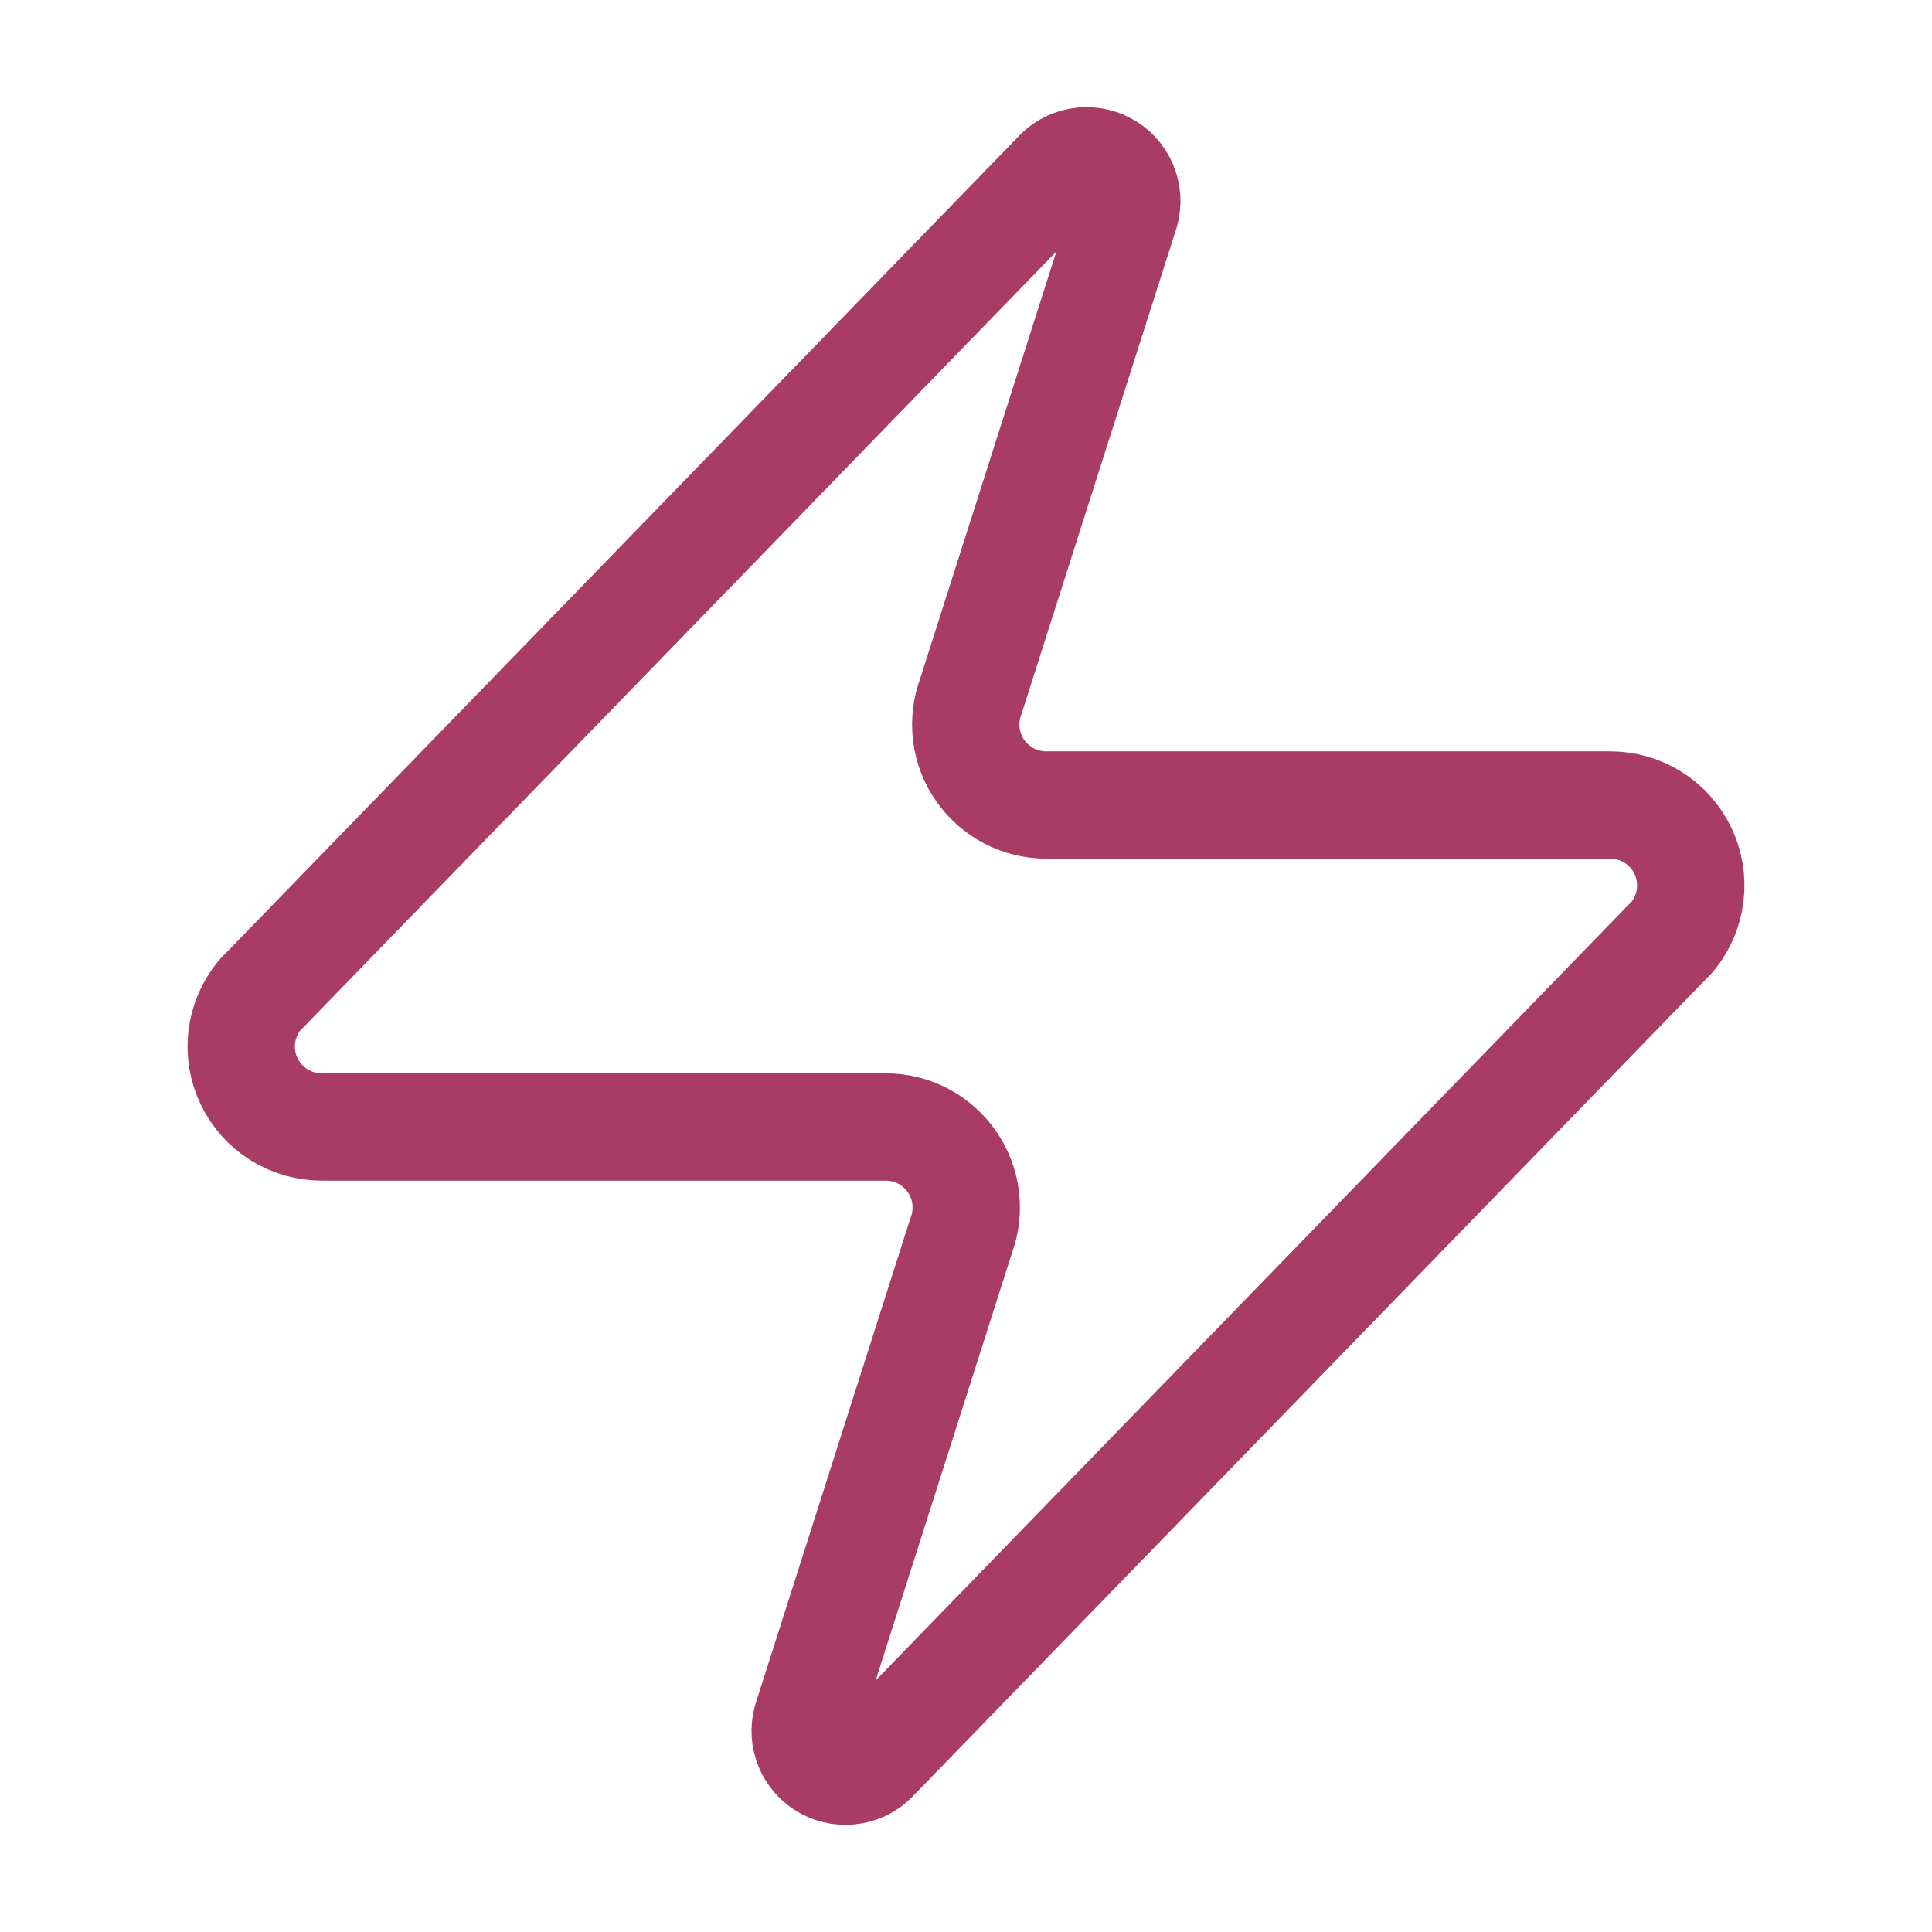 <svg width="36" height="36" viewBox="0 0 36 36" fill="none" xmlns="http://www.w3.org/2000/svg">
<path d="M6 21C5.716 21.001 5.438 20.921 5.197 20.77C4.957 20.62 4.764 20.404 4.642 20.148C4.519 19.891 4.472 19.606 4.505 19.324C4.539 19.042 4.651 18.775 4.83 18.555L19.68 3.255C19.791 3.126 19.943 3.04 20.11 3.009C20.278 2.978 20.451 3.005 20.601 3.085C20.751 3.165 20.869 3.294 20.936 3.45C21.003 3.606 21.015 3.781 20.97 3.945L18.09 12.975C18.005 13.202 17.977 13.447 18.007 13.688C18.037 13.928 18.125 14.158 18.264 14.357C18.403 14.556 18.588 14.719 18.803 14.831C19.018 14.943 19.257 15.001 19.5 15H30C30.284 14.999 30.562 15.079 30.803 15.229C31.043 15.38 31.236 15.597 31.358 15.852C31.481 16.109 31.528 16.394 31.495 16.676C31.461 16.958 31.349 17.225 31.17 17.445L16.32 32.745C16.209 32.874 16.057 32.961 15.889 32.991C15.722 33.022 15.549 32.995 15.399 32.915C15.249 32.835 15.131 32.706 15.064 32.55C14.997 32.394 14.985 32.219 15.03 32.055L17.91 23.025C17.995 22.798 18.023 22.553 17.993 22.312C17.963 22.072 17.875 21.842 17.736 21.643C17.597 21.444 17.412 21.281 17.197 21.169C16.982 21.057 16.743 20.999 16.5 21H6Z" stroke="#A93C64" stroke-width="2" stroke-linecap="round" stroke-linejoin="round"/>
</svg>
